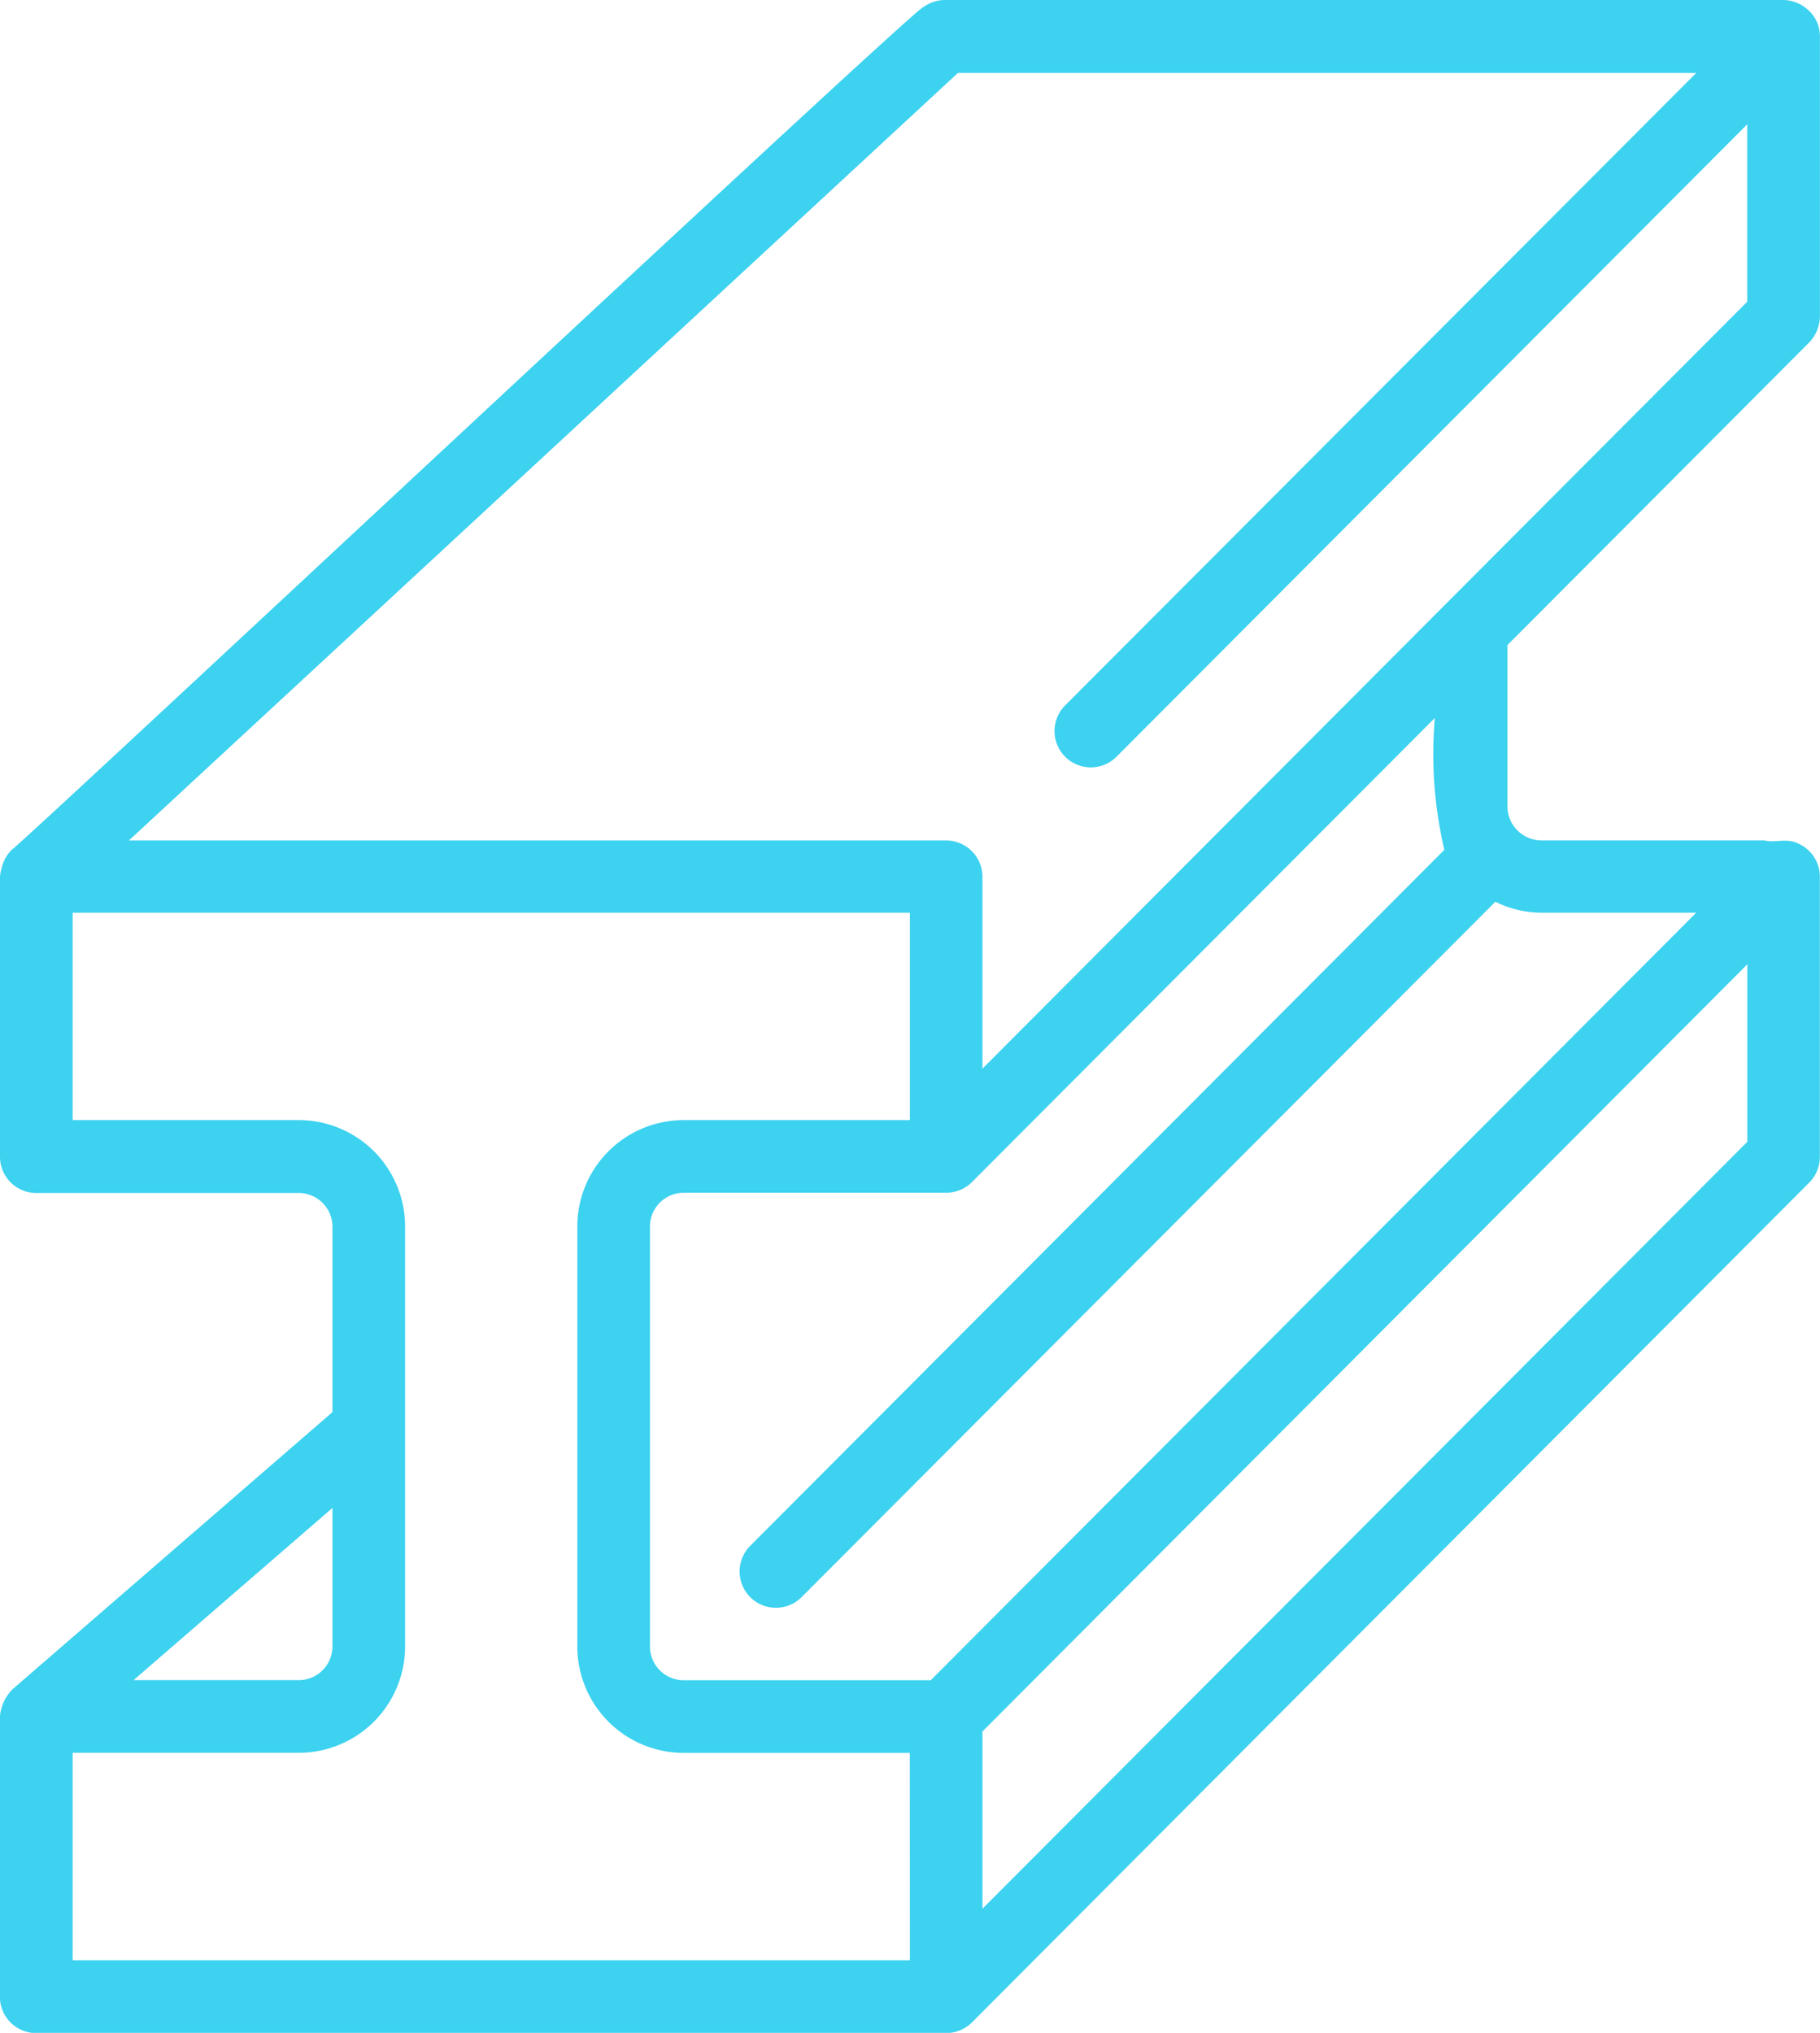 <svg xmlns="http://www.w3.org/2000/svg" width="21.875" height="24.428" viewBox="0 0 21.875 24.428">
  <g id="Metal" transform="translate(-792 -543)">
    <path id="Path_17" data-name="Path 17" d="M28.673,8.114a.46.46,0,0,0,.128-.309V4.439a.435.435,0,0,0-.034-.171.456.456,0,0,0-.4-.268H18.27a.456.456,0,0,0-.243.084c-.064-.031-10.906,10.124-10.96,10.128a.453.453,0,0,0-.118.211.546.546,0,0,0-.022.109V17.9a.436.436,0,0,0,.436.436h3.155a.406.406,0,0,1,.405.405v2.228L7.077,24.3a.527.527,0,0,0-.151.33v3.365a.436.436,0,0,0,.436.436H18.3a.443.443,0,0,0,.309-.128L28.674,18.209A.436.436,0,0,0,28.8,17.9V14.532a.436.436,0,0,0-.27-.4c-.135-.063-.264,0-.4-.033H25.45a.41.41,0,0,1-.405-.405V11.752ZM10.923,22.12v1.665a.406.406,0,0,1-.405.405H8.532Zm6.94,5.436H7.8V25.063h2.718a1.279,1.279,0,0,0,1.278-1.278V18.738a1.279,1.279,0,0,0-1.278-1.278H7.8V14.968H17.863V17.46H15.144a1.279,1.279,0,0,0-1.278,1.278v5.048a1.279,1.279,0,0,0,1.278,1.278h2.718ZM27.929,17.72l-9.194,9.217v-2.13l9.194-9.22ZM25.45,14.968h1.864l-9.2,9.223H15.144a.406.406,0,0,1-.405-.405V18.738a.406.406,0,0,1,.405-.405H18.3a.443.443,0,0,0,.309-.128l5.564-5.578a5.034,5.034,0,0,0,.114,1.585l-8.343,8.364a.436.436,0,0,0,.618.616L24.9,14.836a1.262,1.262,0,0,0,.554.132Zm-6.715,1.874v-2.31A.436.436,0,0,0,18.3,14.1H8.476l9.964-9.223h8.874l-7.585,7.6a.436.436,0,1,0,.618.616l7.581-7.6V7.625Z" transform="translate(785.073 539)" fill="#3cd2f0"/>
  </g>
</svg>
